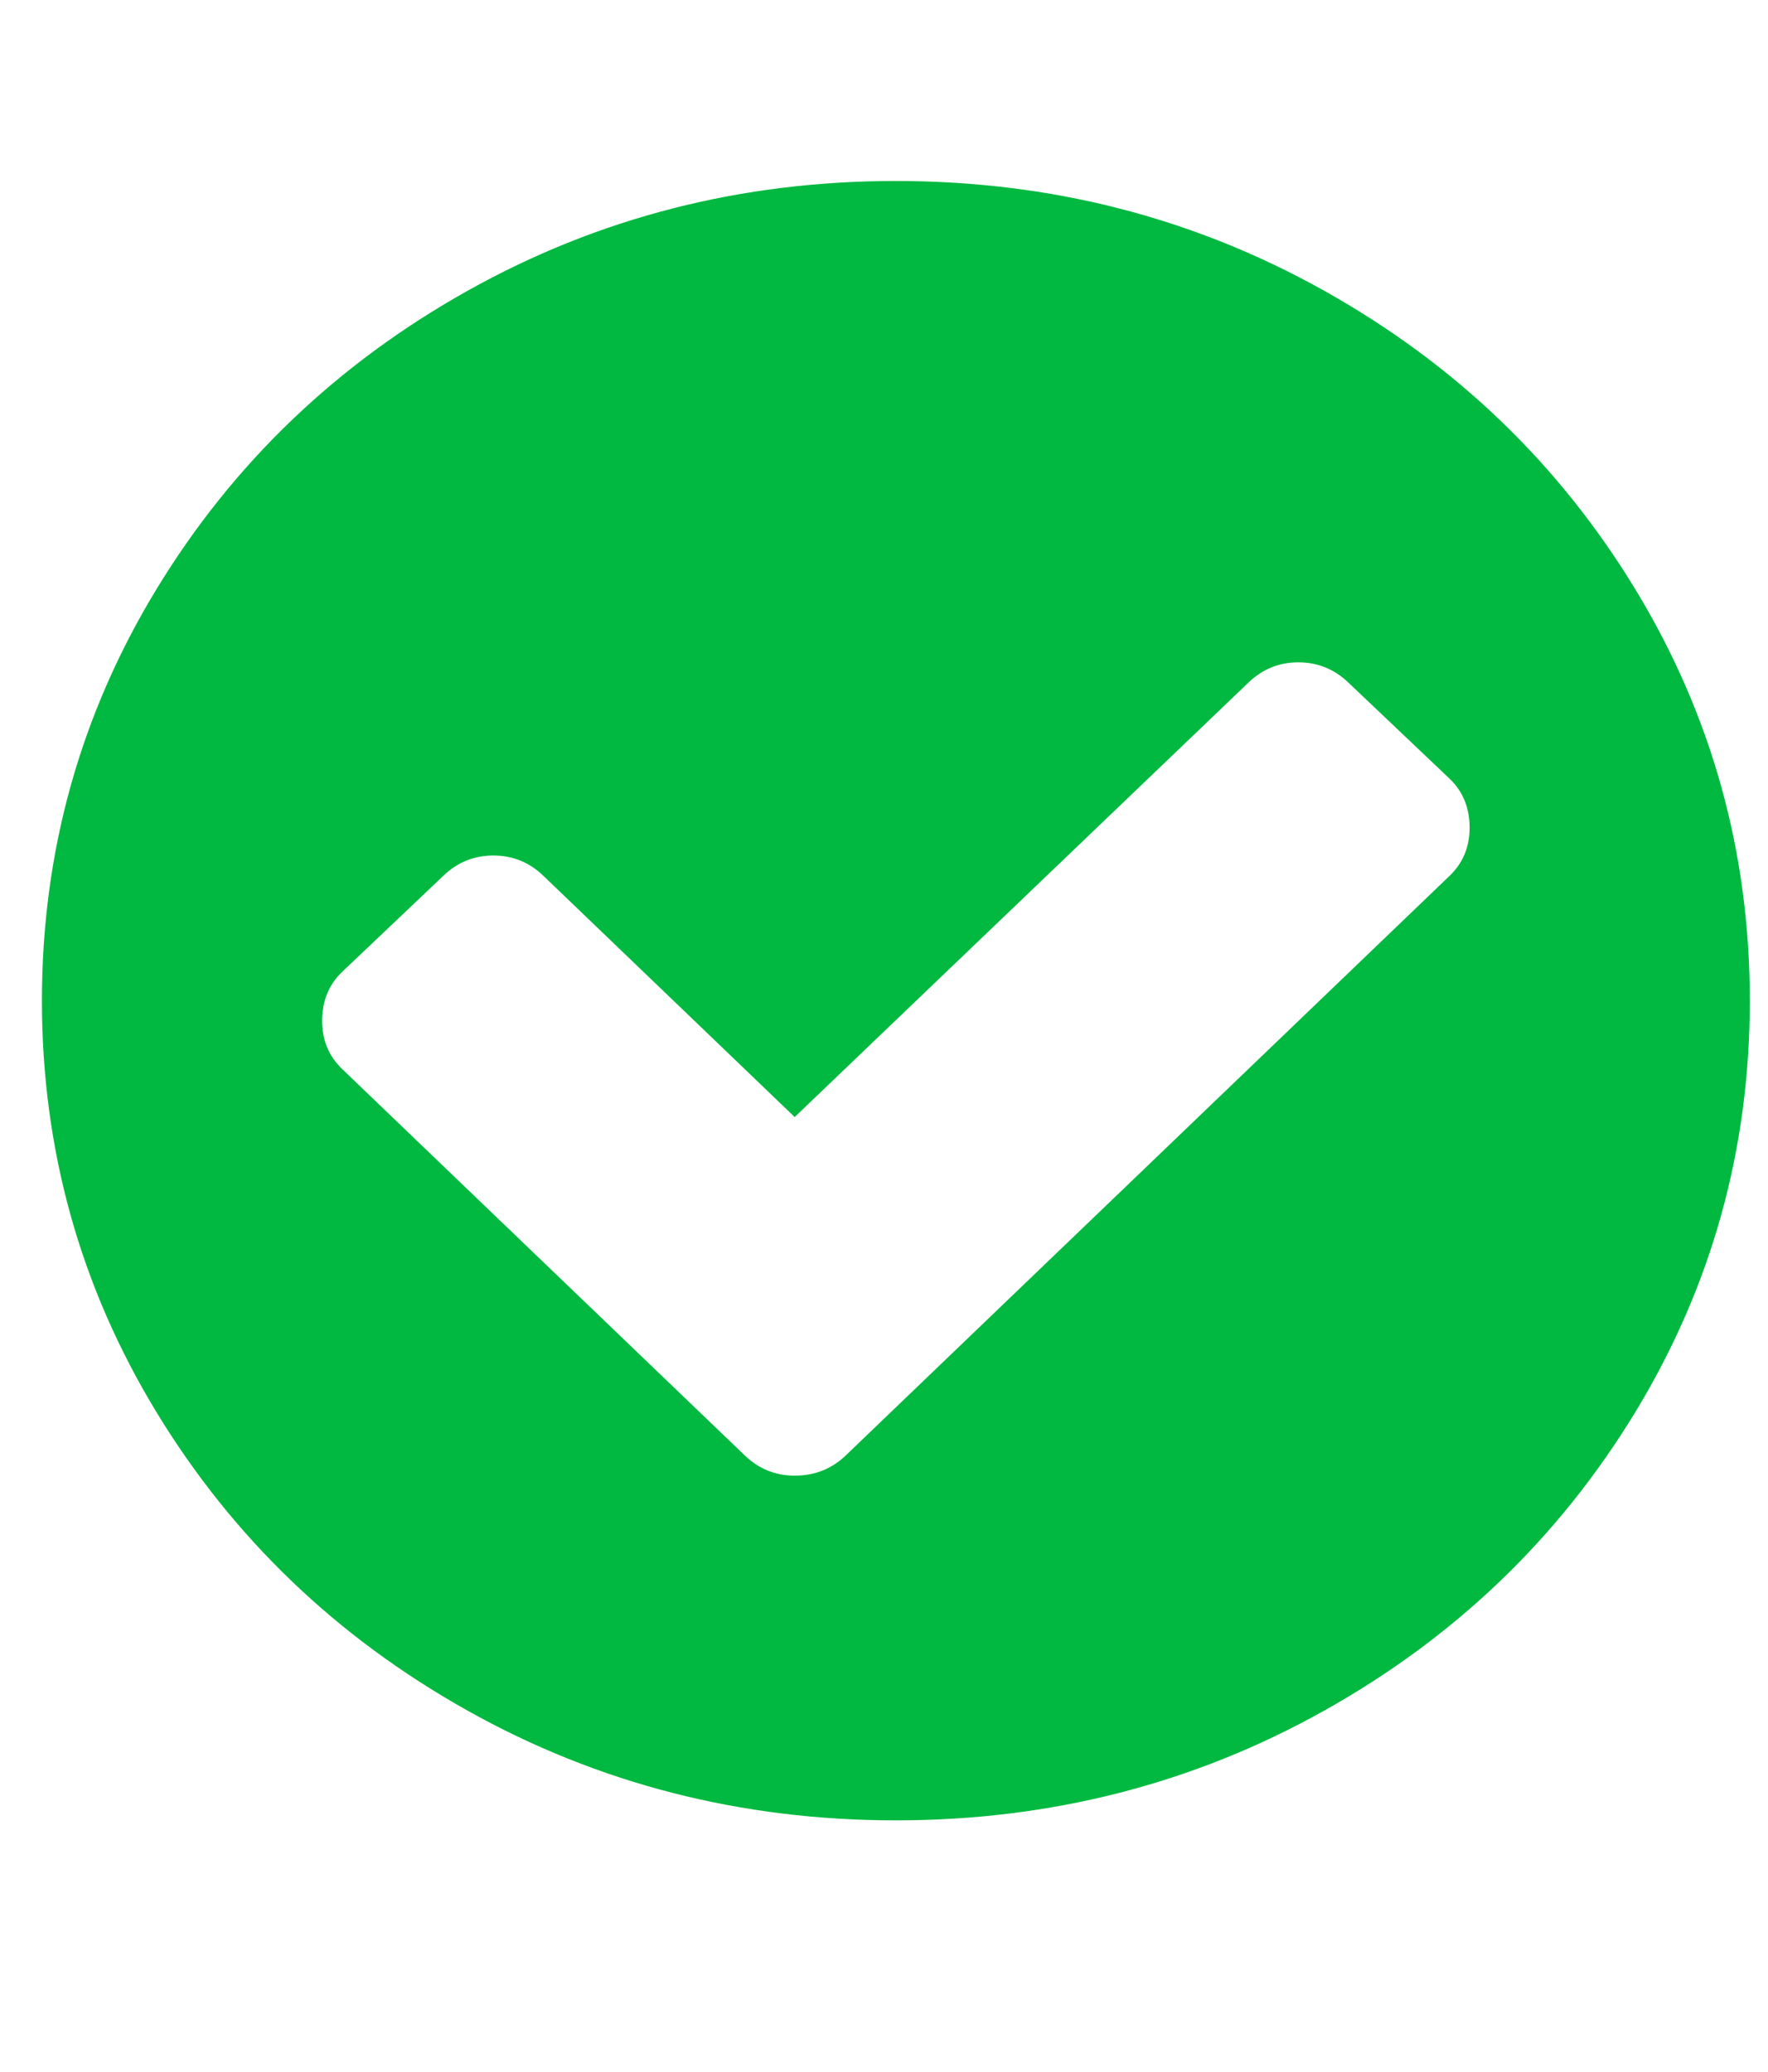 <svg width="35" height="41" viewBox="0 0 35 41" fill="none" xmlns="http://www.w3.org/2000/svg">
<g clip-path="url(#clip0_1_3389)">
<path d="M29.093 16.382C29.093 15.988 28.961 15.664 28.697 15.411L26.694 13.51C26.415 13.242 26.085 13.108 25.703 13.108C25.322 13.108 24.992 13.242 24.713 13.51L15.732 22.107L10.757 17.333C10.479 17.065 10.148 16.931 9.767 16.931C9.385 16.931 9.055 17.065 8.776 17.333L6.773 19.234C6.509 19.487 6.377 19.811 6.377 20.205C6.377 20.586 6.509 20.902 6.773 21.156L14.742 28.802C15.02 29.07 15.351 29.204 15.732 29.204C16.128 29.204 16.466 29.07 16.745 28.802L28.697 17.333C28.961 17.079 29.093 16.762 29.093 16.382ZM34.64 19.804C34.64 22.747 33.884 25.461 32.373 27.947C30.861 30.432 28.811 32.4 26.221 33.851C23.631 35.301 20.802 36.026 17.735 36.026C14.668 36.026 11.84 35.301 9.25 33.851C6.66 32.4 4.609 30.432 3.097 27.947C1.586 25.461 0.83 22.747 0.83 19.804C0.83 16.861 1.586 14.147 3.097 11.661C4.609 9.176 6.66 7.208 9.25 5.758C11.84 4.307 14.668 3.582 17.735 3.582C20.802 3.582 23.631 4.307 26.221 5.758C28.811 7.208 30.861 9.176 32.373 11.661C33.884 14.147 34.64 16.861 34.64 19.804Z" fill="#01B940"/>
</g>
<defs>
<clipPath id="clip0_1_3389">
<rect width="33.81" height="40.05" fill="white" transform="translate(0.83 0.879)"/>
</clipPath>
</defs>
</svg>
